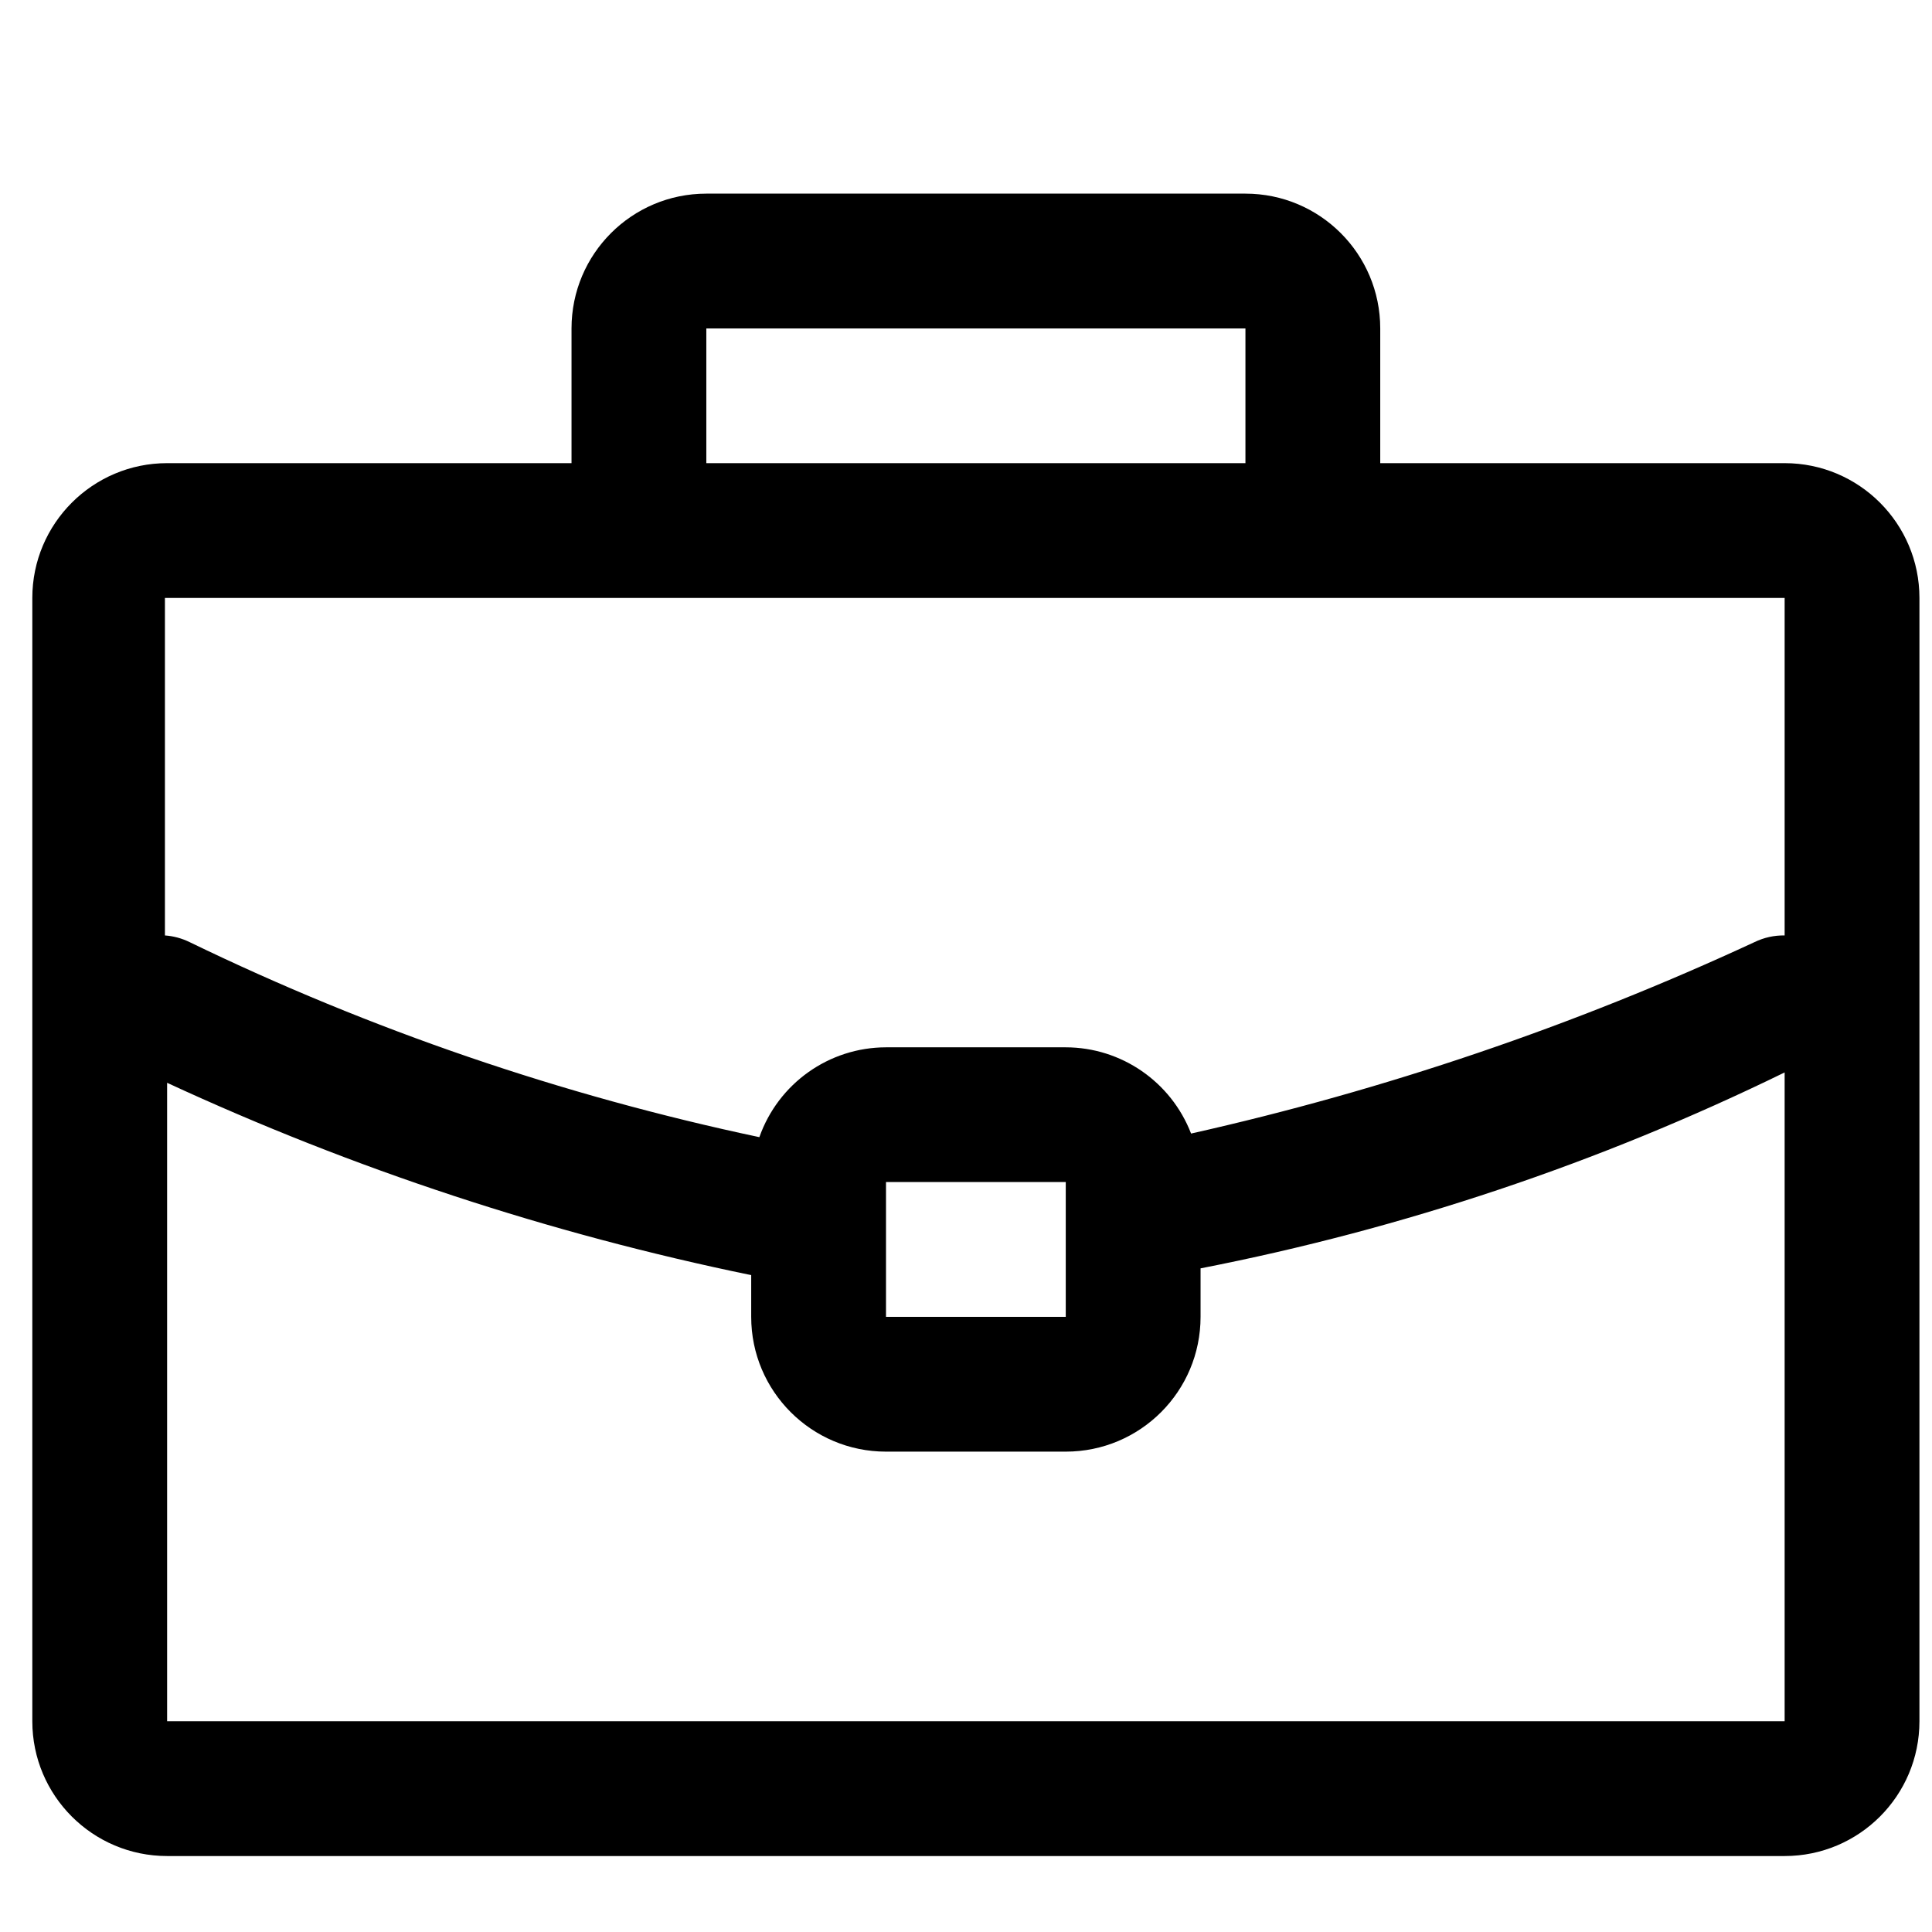 <?xml version="1.0" encoding="UTF-8"?>
<svg width="22px" height="22px" viewBox="0 0 22 22" version="1.1" xmlns="http://www.w3.org/2000/svg" xmlns:xlink="http://www.w3.org/1999/xlink">
    <title>Icon/Small/droit-international@1x</title>
    <g id="Icon/Small/droit-international" stroke="none" stroke-width="1" fill="none" fill-rule="evenodd">
        <g id="Case" transform="translate(0, 2)" fill="#000000">
            <path d="M20.322,3.274 L15.717,3.274 L15.717,1.74 C15.717,0.892 15.03,0.205 14.182,0.205 L8.043,0.205 C7.195,0.205 6.508,0.892 6.508,1.74 L6.508,3.274 L1.903,3.274 C1.056,3.274 0.368,3.962 0.368,4.809 L0.368,17.6 C0.368,18.448 1.056,19.135 1.903,19.135 L20.322,19.135 C21.17,19.135 21.857,18.448 21.857,17.6 L21.857,4.809 C21.857,3.962 21.17,3.274 20.322,3.274 L20.322,3.274 Z M8.043,1.74 L14.182,1.74 L14.182,3.274 L8.043,3.274 L8.043,1.74 Z M20.322,4.809 L20.322,8.652 C20.203,8.65 20.086,8.676 19.979,8.728 C17.924,9.681 15.773,10.412 13.563,10.908 C13.335,10.318 12.769,9.927 12.136,9.926 L10.089,9.926 C9.44,9.927 8.863,10.337 8.647,10.949 C6.402,10.474 4.224,9.729 2.159,8.728 C2.071,8.685 1.976,8.659 1.878,8.652 L1.878,4.809 L20.322,4.809 Z M12.136,11.46 L12.136,12.995 L10.089,12.995 L10.089,11.46 L12.136,11.46 Z M1.903,17.6 L1.903,10.33 C4.029,11.314 6.26,12.048 8.554,12.52 L8.554,12.995 C8.554,13.843 9.242,14.53 10.089,14.53 L12.136,14.53 C12.984,14.53 13.671,13.843 13.671,12.995 L13.671,12.443 C15.976,11.993 18.212,11.243 20.322,10.212 L20.322,17.6 L1.903,17.6 Z" id="Shape"></path>
        </g>
    </g>
</svg>